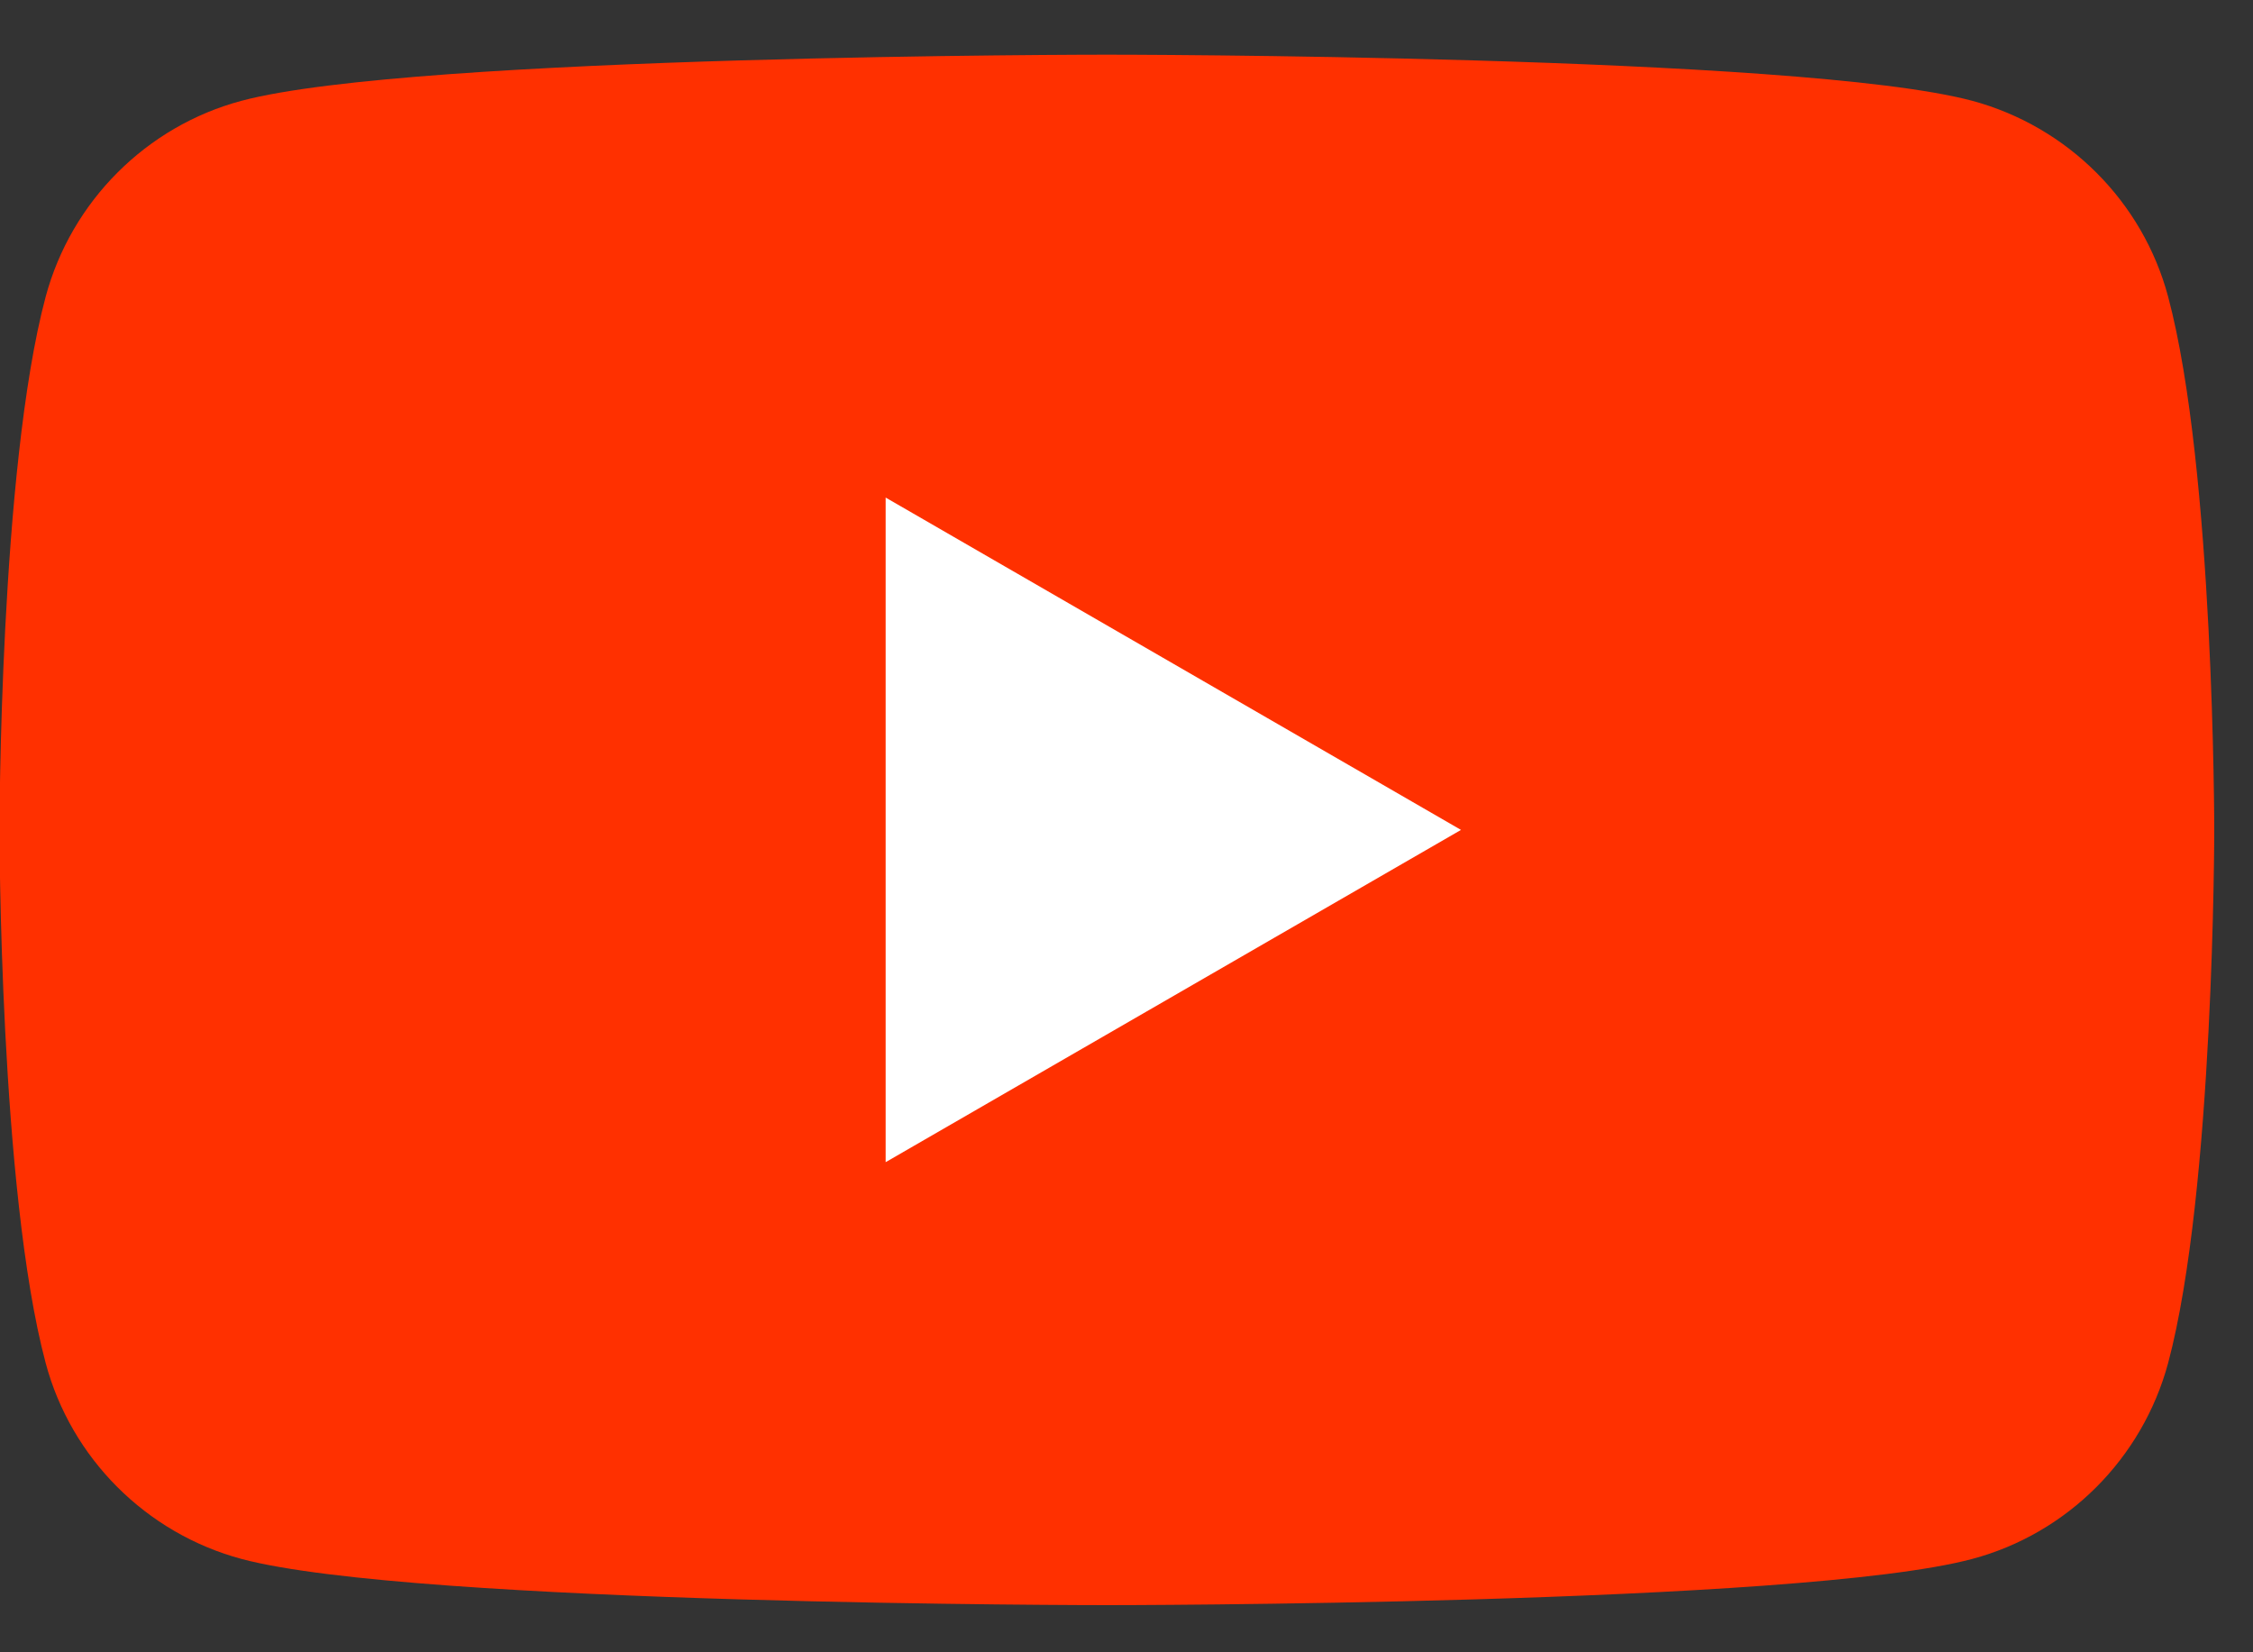 <svg width="30" height="22" viewBox="0 0 30 22" fill="none" xmlns="http://www.w3.org/2000/svg">
<rect x="0" y="0" width="30" height="22" fill="#333333" stroke="none"/>
<path d="M28.87 3.951C28.532 2.684 27.533 1.685 26.261 1.342C23.962 0.728 14.739 0.728 14.739 0.728C14.739 0.728 5.52 0.728 3.216 1.342C1.95 1.68 0.95 2.68 0.608 3.951C-0.007 6.25 -0.007 11.05 -0.007 11.05C-0.007 11.05 -0.007 15.849 0.608 18.148C0.946 19.415 1.945 20.415 3.216 20.757C5.52 21.372 14.739 21.372 14.739 21.372C14.739 21.372 23.962 21.372 26.261 20.757C27.528 20.419 28.527 19.42 28.87 18.148C29.484 15.849 29.484 11.05 29.484 11.05C29.484 11.05 29.484 6.25 28.87 3.951Z" fill="#FF3000"/>
<path d="M11.793 15.474L19.454 11.05L11.793 6.625V15.474Z" fill="white"/>
</svg>
